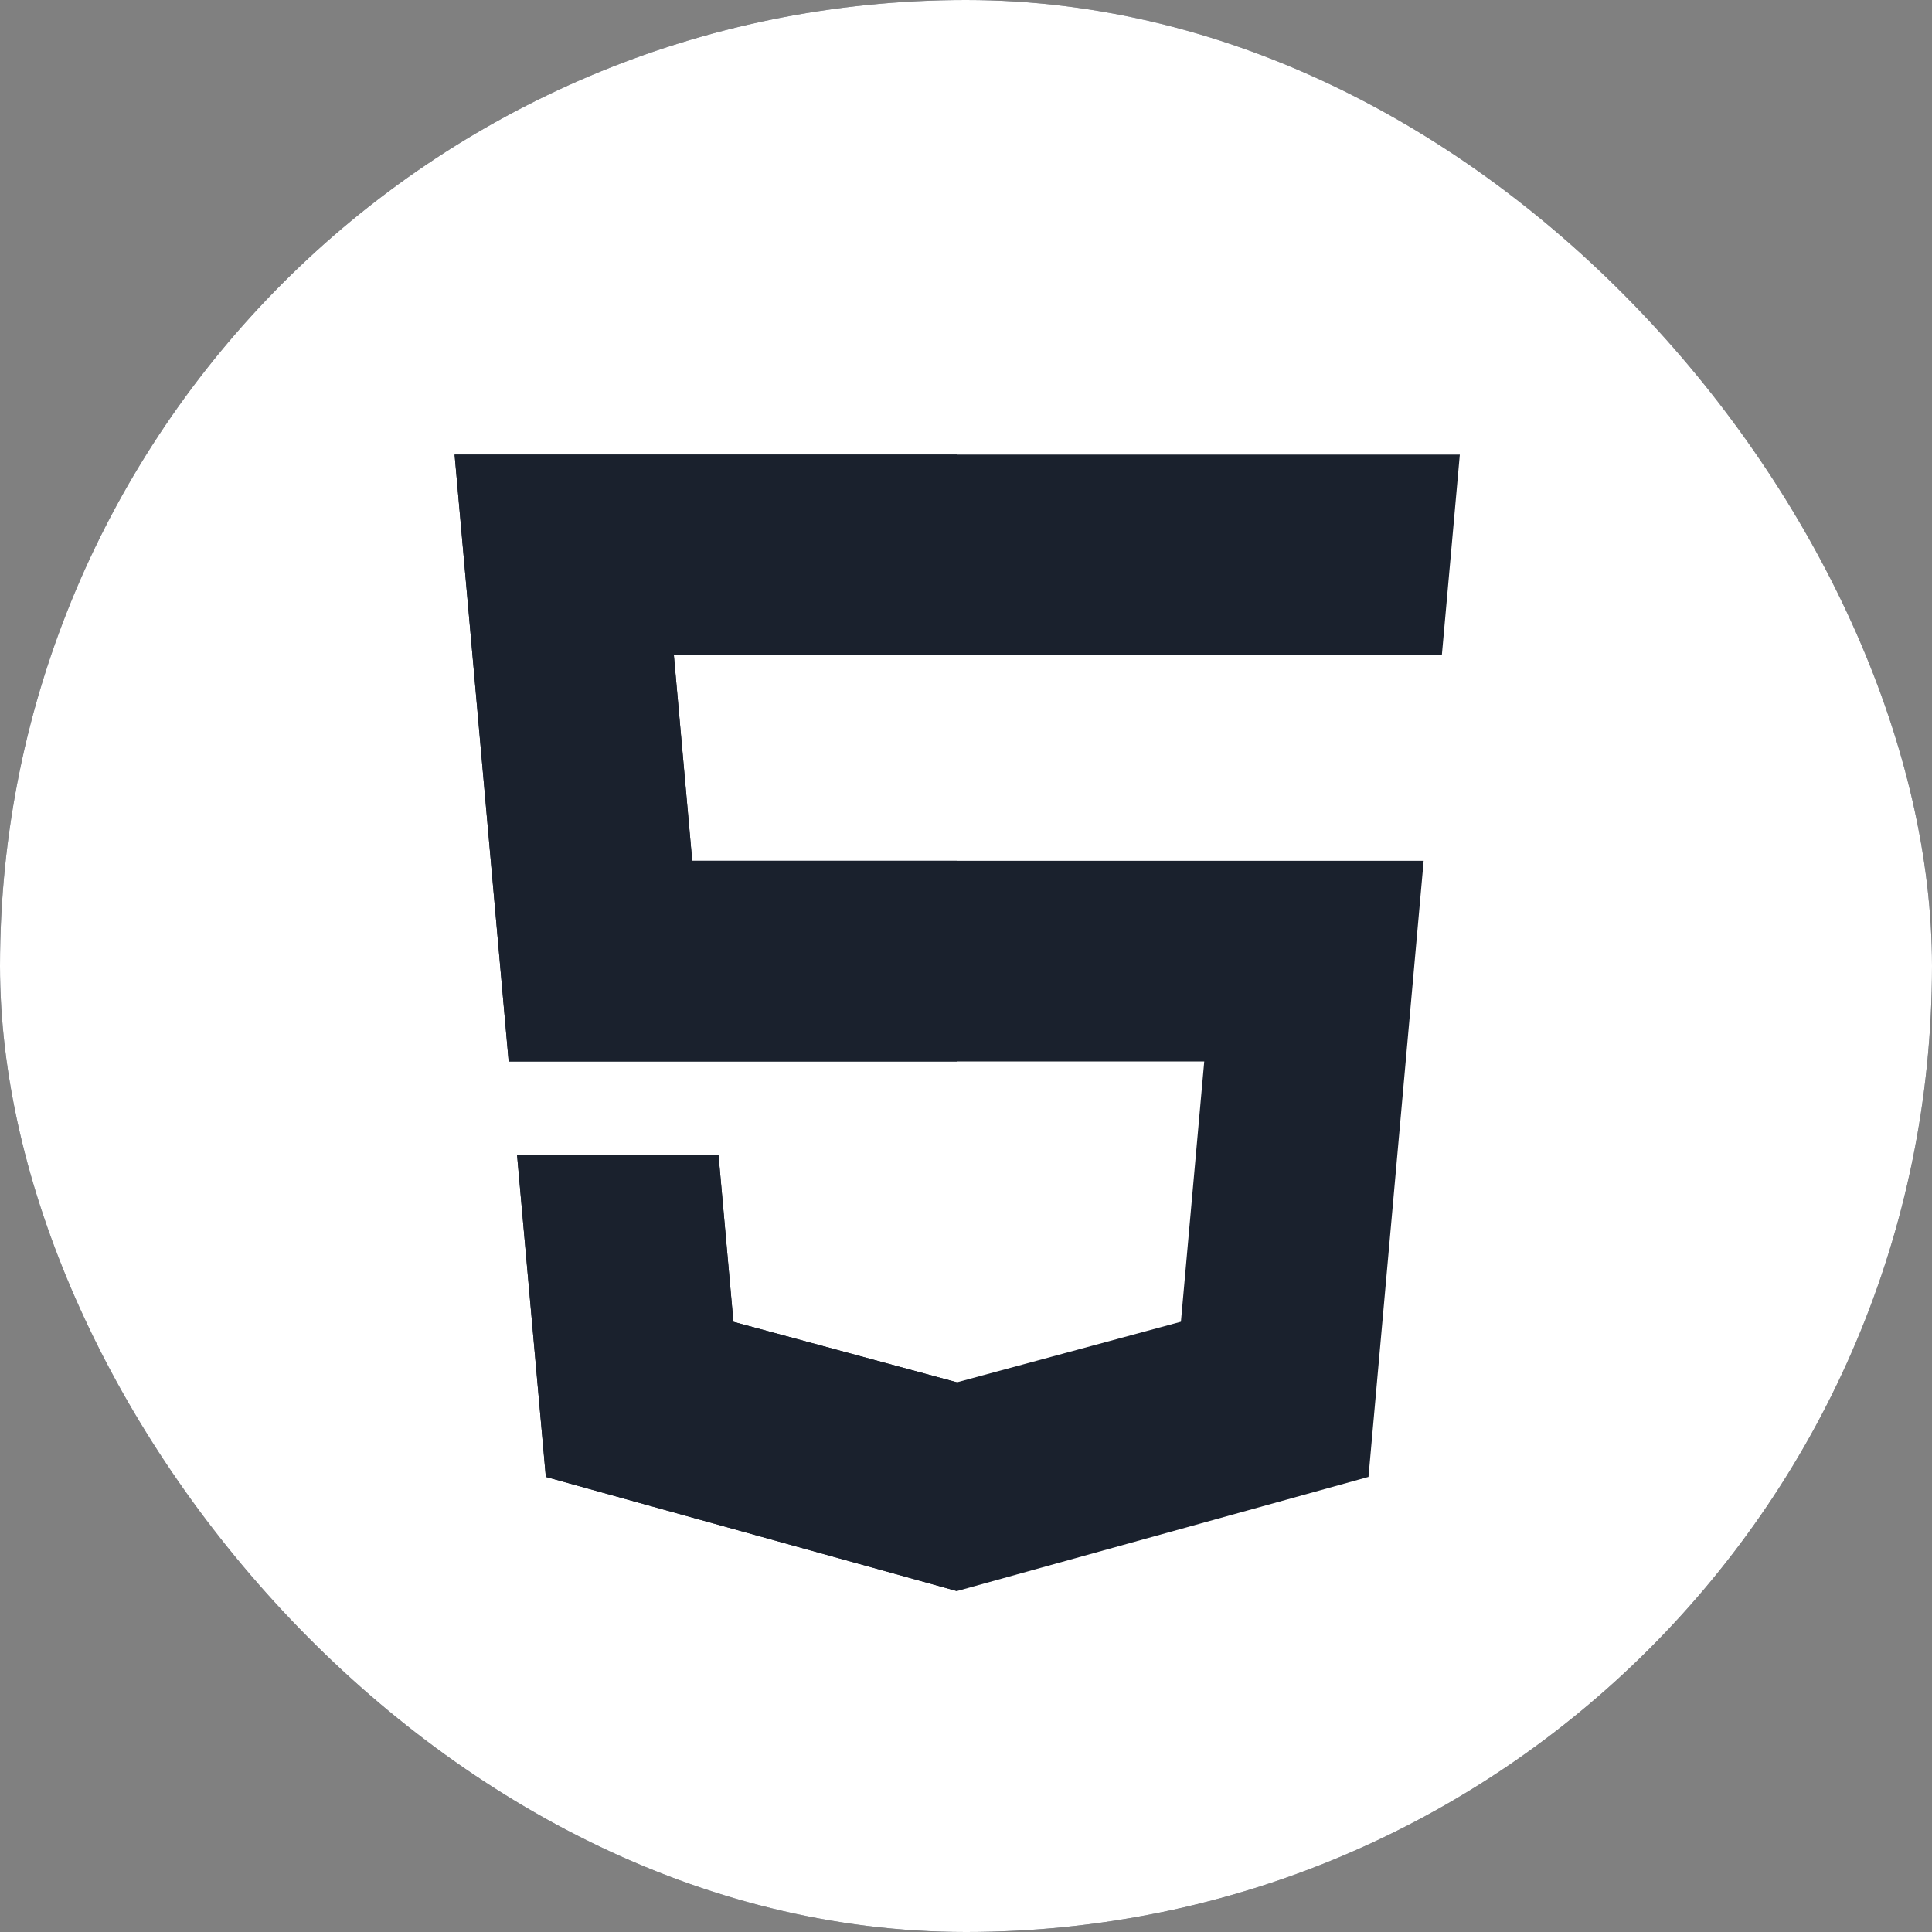 <svg width="68" height="68" viewBox="0 0 68 68" fill="none" xmlns="http://www.w3.org/2000/svg">
<rect x="0" y="0" width="68" height="68" fill="#808080" stroke="none"/>
<g clip-path="url(#clip0_1_431)">
<rect width="68" height="68" rx="34" fill="#1A212D"/>
<g clip-path="url(#clip1_1_431)">
<path d="M52.062 0H15.938C7.135 0 0 7.135 0 15.938V52.062C0 60.864 7.135 68 15.938 68H52.062C60.864 68 68 60.864 68 52.062V15.938C68 7.135 60.864 0 52.062 0Z" fill="white"/>
<path d="M16 16L17.904 37.36H42.385L41.564 46.521L33.681 48.653L25.814 46.524L25.288 40.642H18.198L19.212 51.982L33.68 56L48.166 51.982L50.108 30.297H24.364L23.718 23.064H50.727H50.748L51.381 16H16Z" fill="#1A212D"/>
<path d="M33.691 16H16L17.904 37.36H33.691V30.297H24.364L23.718 23.064H33.691V16Z" fill="#1A212D"/>
<path d="M33.691 48.649L33.681 48.653L25.814 46.524L25.288 40.642H18.198L19.212 51.982L33.68 56L33.691 55.997V48.649Z" fill="#1A212D"/>
</g>
</g>
<defs>
<clipPath id="clip0_1_431">
<rect width="68" height="68" rx="34" fill="white"/>
</clipPath>
<clipPath id="clip1_1_431">
<rect width="68" height="68" fill="white"/>
</clipPath>
</defs>
</svg>
